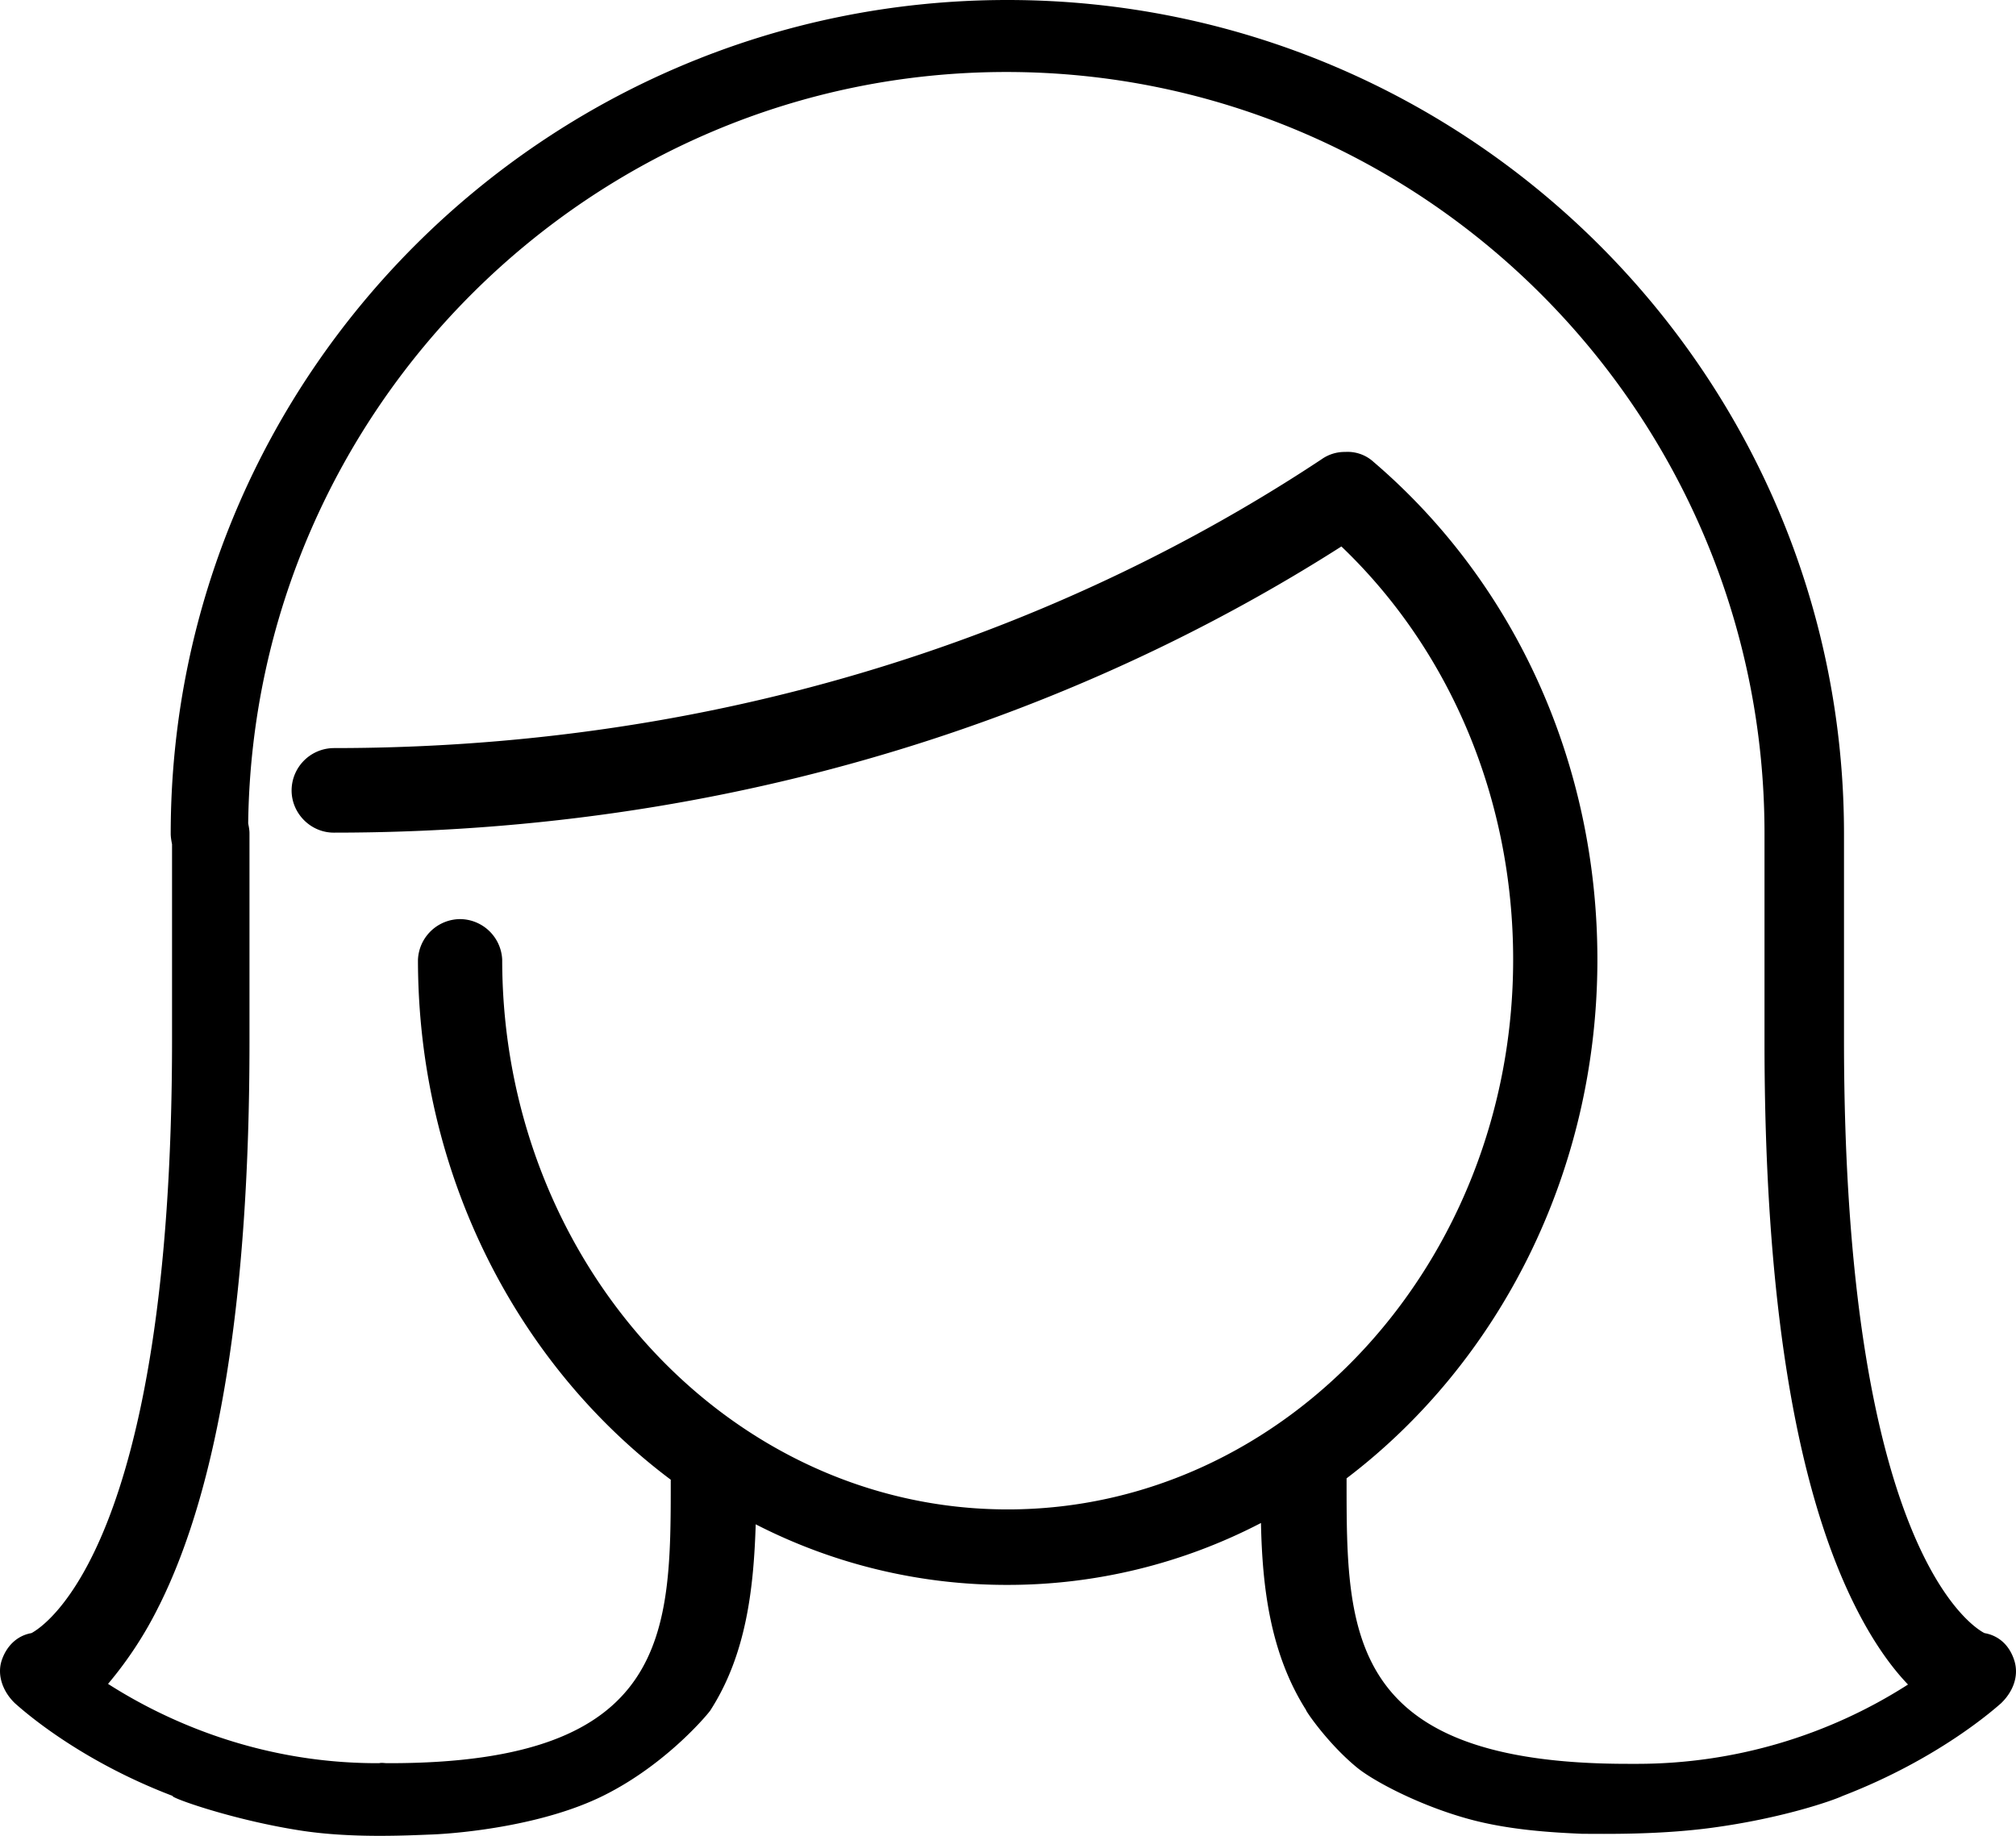 <svg xmlns="http://www.w3.org/2000/svg" width="56" height="51" viewBox="0 0 56 51">
    <path fill="#000" fill-rule="nonzero" d="M8.343 50.852c1.41.219 2.927.139 3.68.11.838-.037 3.073-.256 4.722-1.07 1.816-.894 3.013-2.388 2.994-2.388.999-1.557 1.197-3.402 1.253-5.158a15.262 15.262 0 0 0 6.99 1.683 15.234 15.234 0 0 0 7.045-1.72c.036 1.775.253 3.62 1.252 5.195-.027 0 .601.933 1.416 1.6.44.362 1.696 1.038 3.071 1.42 1.145.32 2.385.385 3.192.42.584 0 2.096.032 3.573-.165 1.97-.262 3.386-.761 3.653-.887 2.724-1.049 4.285-2.479 4.394-2.568.326-.31.509-.743.38-1.178-.126-.416-.415-.705-.834-.778-.361-.182-3.902-2.424-3.902-16.486v-5.719C51.222 10.388 40.8 0 27.982 0c-12.82 0-23.24 10.388-23.24 23.163 0 .091.019.2.037.291v5.428c0 14.062-3.54 16.287-3.904 16.486-.417.073-.708.38-.834.778-.127.417.054.868.379 1.176.108.091 1.671 1.54 4.377 2.57-.083.042 1.658.667 3.546.96zm-3.917-6.257C6.09 41.254 6.93 35.983 6.93 28.952v-5.803c0-.092-.018-.182-.036-.275C7.038 11.344 16.435 2 27.953 2c11.61 0 21.061 9.49 21.061 21.15v5.802c0 7.031.84 12.302 2.505 15.643.493.99 1.006 1.707 1.481 2.202A13.949 13.949 0 0 1 45.524 49h-.311c-7.808 0-7.808-3.635-7.808-7.839v-.092c4.204-3.193 6.967-8.464 6.967-14.412 0-5.416-2.268-10.446-6.217-13.824a1.065 1.065 0 0 0-.786-.278 1.11 1.11 0 0 0-.659.204c-5.539 3.671-14.788 8.023-27.44 8.023A1.18 1.18 0 0 0 8.1 21.958c0 .64.53 1.173 1.171 1.173 12.686 0 22.12-4.204 27.99-7.95 3.034 2.901 4.771 7.033 4.771 11.476 0 8.426-6.308 15.275-14.041 15.275-7.733 0-14.041-6.849-14.041-15.275a1.18 1.18 0 0 0-1.17-1.124 1.18 1.18 0 0 0-1.17 1.124c0 5.985 2.78 11.272 7.022 14.45v.036c0 4.204 0 7.839-7.807 7.839h-.073c-.073 0-.146-.019-.22 0h-.055c-3.456 0-6.07-1.303-7.476-2.203.561-.666 1.04-1.4 1.424-2.184h.002z"/>
</svg>
